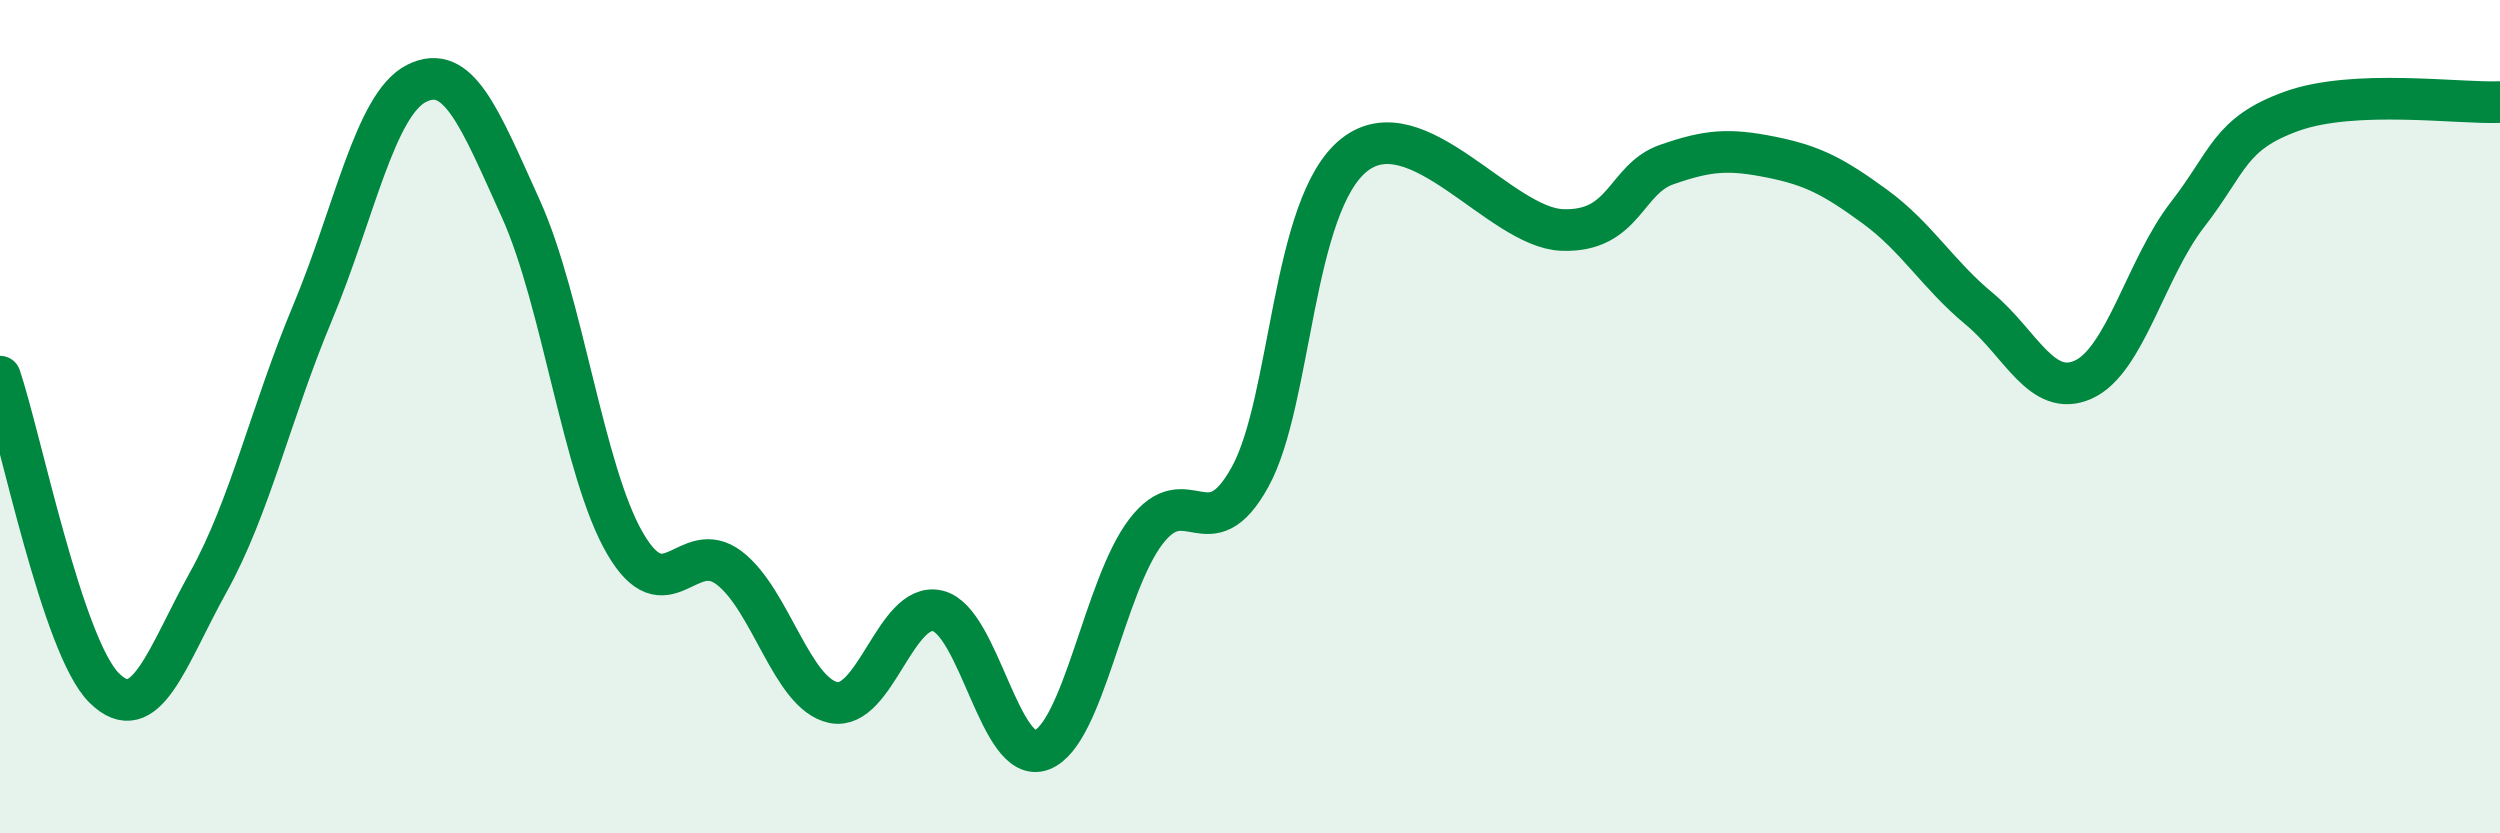 
    <svg width="60" height="20" viewBox="0 0 60 20" xmlns="http://www.w3.org/2000/svg">
      <path
        d="M 0,9.04 C 0.5,10.53 1.5,15.52 2.5,16.51 C 3.5,17.5 4,15.77 5,13.97 C 6,12.17 6.5,9.9 7.5,7.51 C 8.5,5.12 9,2.5 10,2 C 11,1.5 11.5,2.8 12.5,5.01 C 13.5,7.22 14,11.32 15,13.04 C 16,14.76 16.5,12.87 17.5,13.63 C 18.5,14.39 19,16.65 20,16.86 C 21,17.07 21.5,14.43 22.5,14.66 C 23.5,14.89 24,18.38 25,18 C 26,17.62 26.5,14.07 27.5,12.76 C 28.5,11.45 29,13.26 30,11.45 C 31,9.64 31,4.91 32.5,3.72 C 34,2.53 36,5.47 37.5,5.52 C 39,5.57 39,4.3 40,3.95 C 41,3.6 41.5,3.57 42.5,3.77 C 43.5,3.97 44,4.23 45,4.96 C 46,5.69 46.5,6.58 47.5,7.41 C 48.5,8.24 49,9.56 50,9.11 C 51,8.66 51.5,6.44 52.5,5.15 C 53.5,3.86 53.5,3.21 55,2.67 C 56.5,2.13 59,2.49 60,2.45L60 20L0 20Z"
        fill="#008740"
        opacity="0.1"
        stroke-linecap="round"
        stroke-linejoin="round"
      />
      <path
        d="M 0,9.04 C 0.5,10.53 1.5,15.52 2.5,16.51 C 3.5,17.5 4,15.77 5,13.97 C 6,12.17 6.5,9.9 7.5,7.51 C 8.5,5.12 9,2.5 10,2 C 11,1.5 11.5,2.8 12.5,5.01 C 13.5,7.22 14,11.32 15,13.04 C 16,14.76 16.5,12.87 17.5,13.63 C 18.5,14.39 19,16.65 20,16.86 C 21,17.07 21.5,14.43 22.5,14.66 C 23.5,14.89 24,18.38 25,18 C 26,17.62 26.5,14.07 27.5,12.76 C 28.5,11.45 29,13.26 30,11.45 C 31,9.64 31,4.91 32.5,3.72 C 34,2.53 36,5.47 37.5,5.52 C 39,5.57 39,4.3 40,3.95 C 41,3.6 41.5,3.57 42.5,3.77 C 43.5,3.97 44,4.23 45,4.96 C 46,5.69 46.5,6.58 47.5,7.41 C 48.5,8.24 49,9.56 50,9.11 C 51,8.66 51.5,6.44 52.5,5.15 C 53.5,3.86 53.5,3.21 55,2.67 C 56.5,2.13 59,2.49 60,2.45"
        stroke="#008740"
        stroke-width="1"
        fill="none"
        stroke-linecap="round"
        stroke-linejoin="round"
      />
    </svg>
  
